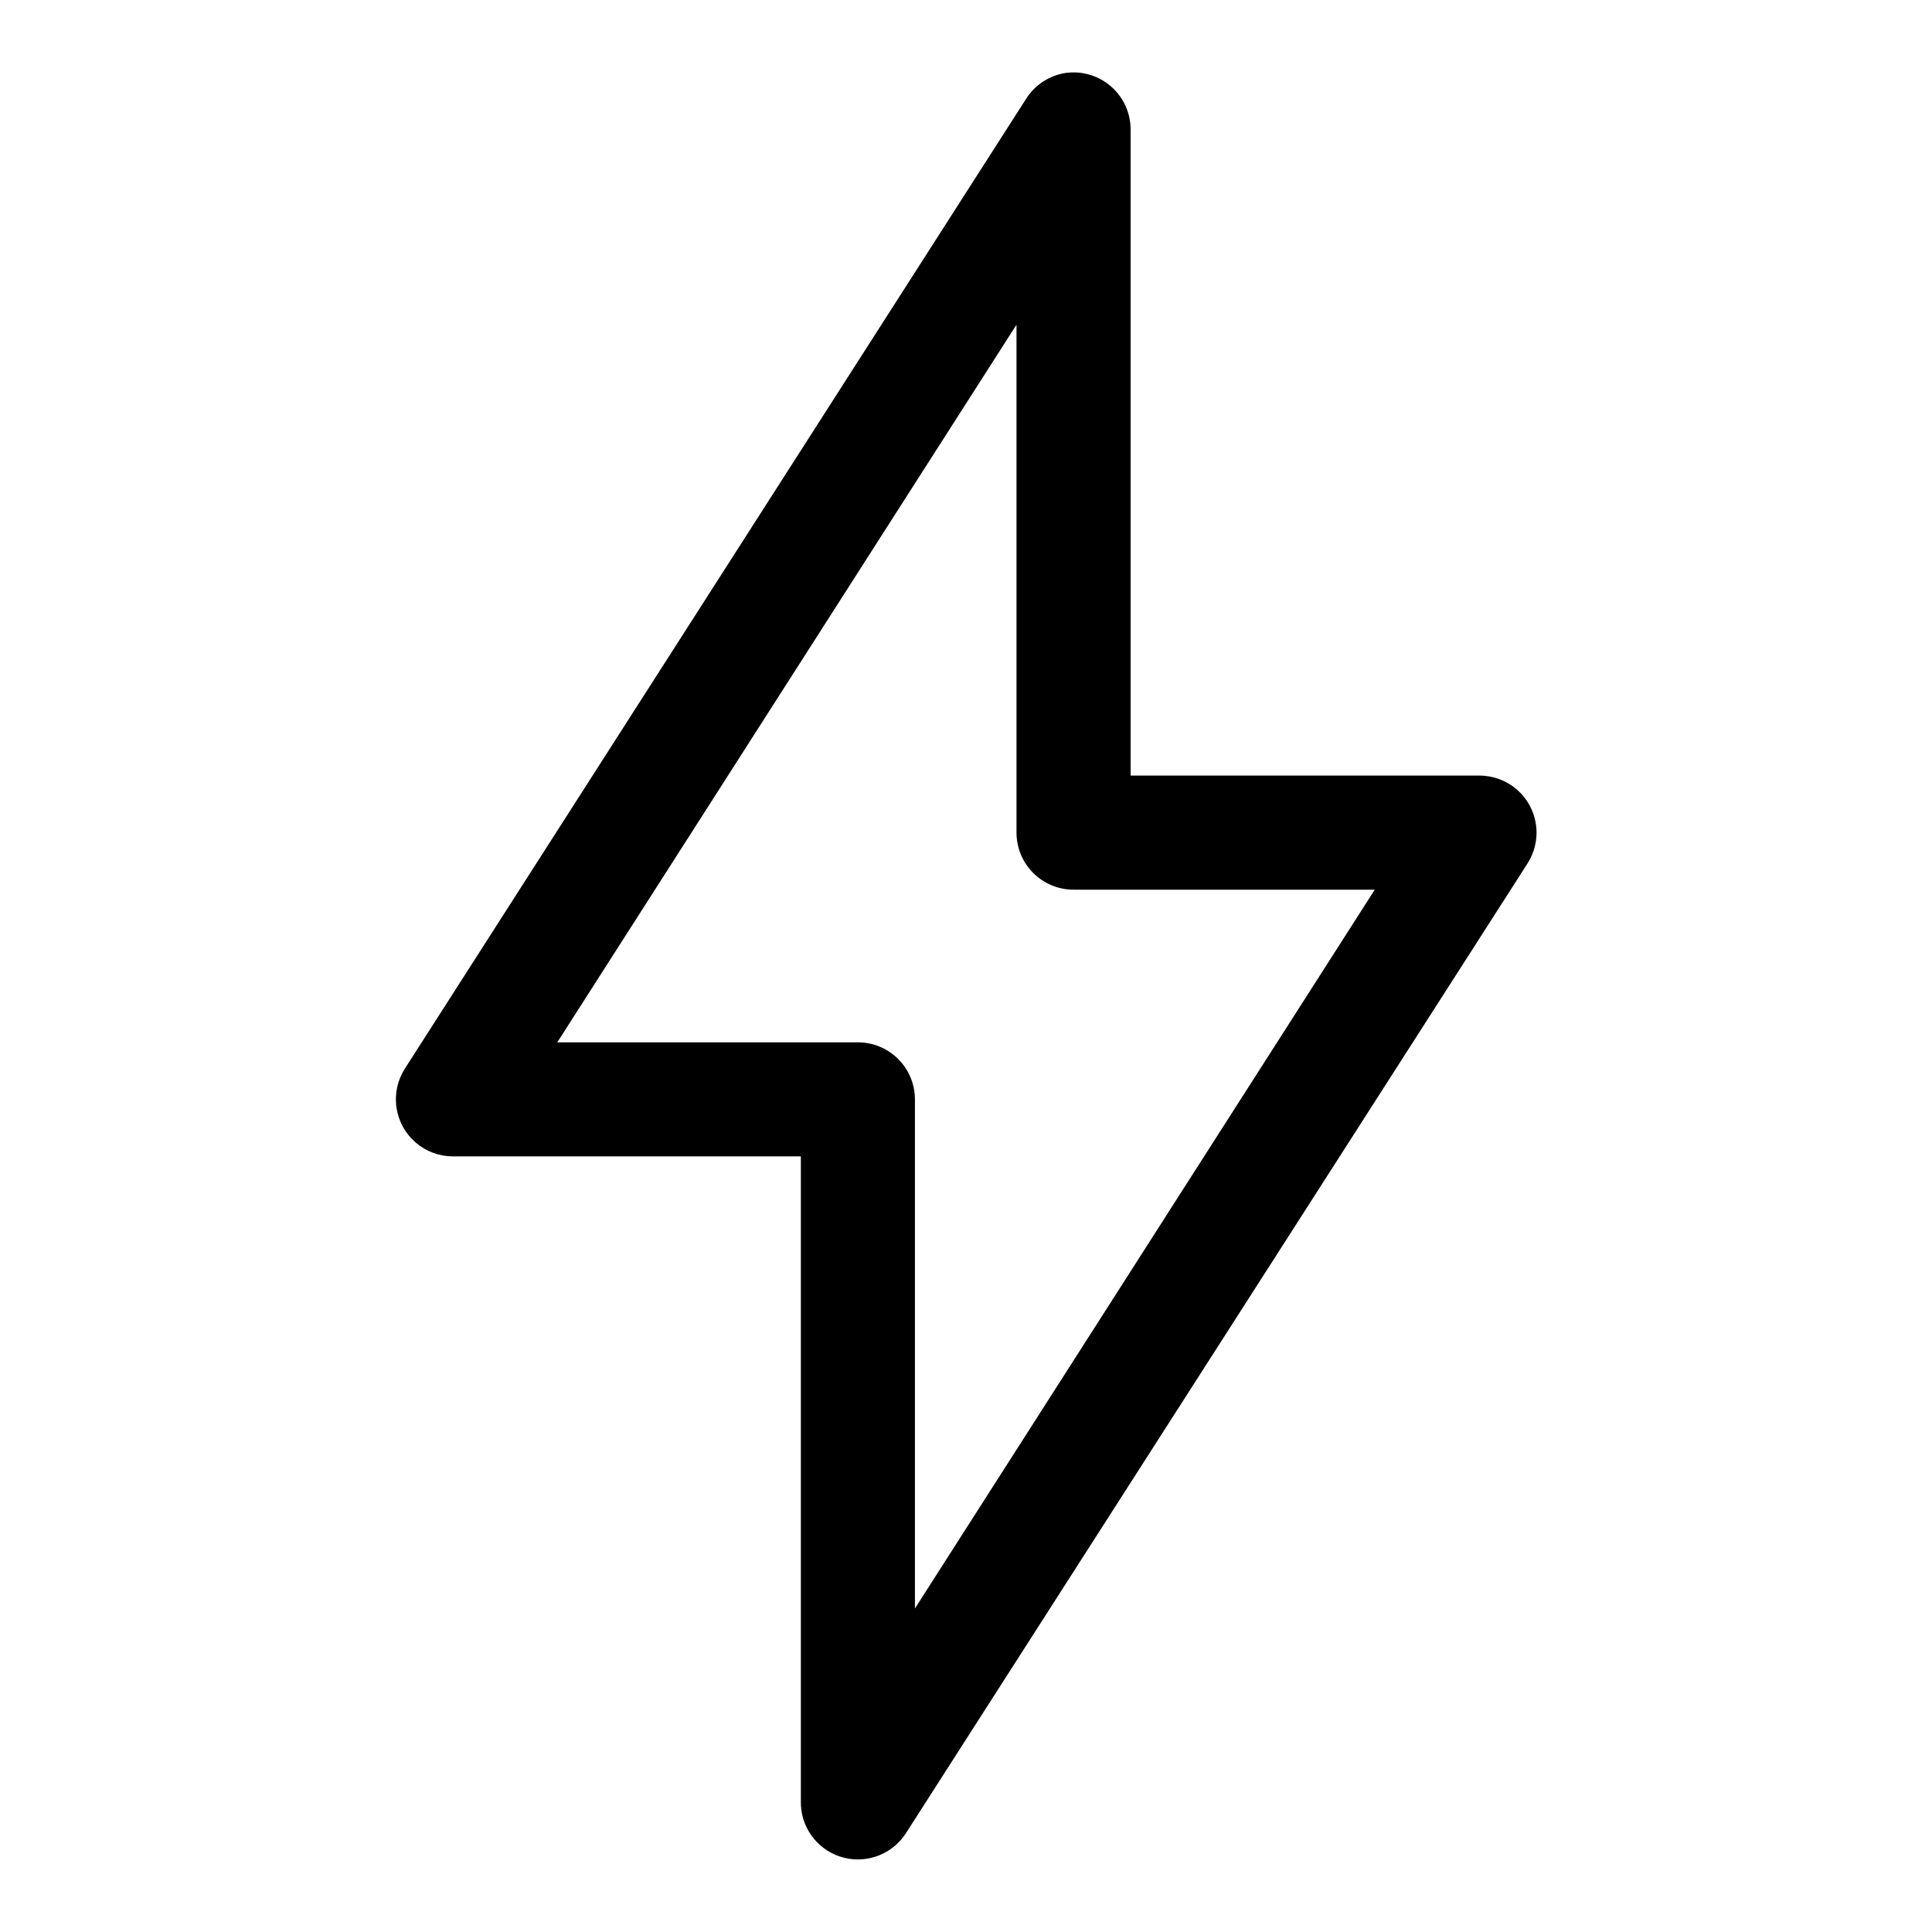 <?xml version="1.0" encoding="UTF-8"?>
<!-- Uploaded to: ICON Repo, www.iconrepo.com, Generator: ICON Repo Mixer Tools -->
<svg fill="#000000" width="800px" height="800px" version="1.1" viewBox="144 144 512 512" xmlns="http://www.w3.org/2000/svg">
 <path d="m426.61 163.3c-4.414 0.617-8.332 3.152-10.707 6.93l-164.68 257.08c-1.918 3.059-2.68 6.703-2.141 10.273 0.535 3.57 2.332 6.832 5.062 9.191 2.734 2.363 6.219 3.668 9.828 3.68h92.262v171.29h0.004c0.023 4.379 1.949 8.535 5.277 11.387 3.324 2.852 7.727 4.117 12.059 3.473 4.336-0.645 8.176-3.137 10.531-6.832l164.69-256.93h-0.004c1.973-3.062 2.773-6.734 2.254-10.34-0.52-3.606-2.324-6.902-5.082-9.285-2.754-2.379-6.281-3.684-9.922-3.676h-92.418v-171.12h-0.004c0.035-4.359-1.816-8.52-5.074-11.414-3.254-2.894-7.606-4.242-11.93-3.699zm-13.227 66.75v134.61c0.004 4.008 1.594 7.852 4.43 10.684 2.836 2.836 6.68 4.43 10.688 4.43h79.824l-121.86 190.49v-134.92c0-4.008-1.594-7.852-4.426-10.684-2.836-2.836-6.68-4.43-10.688-4.43h-79.668z"/>
</svg>